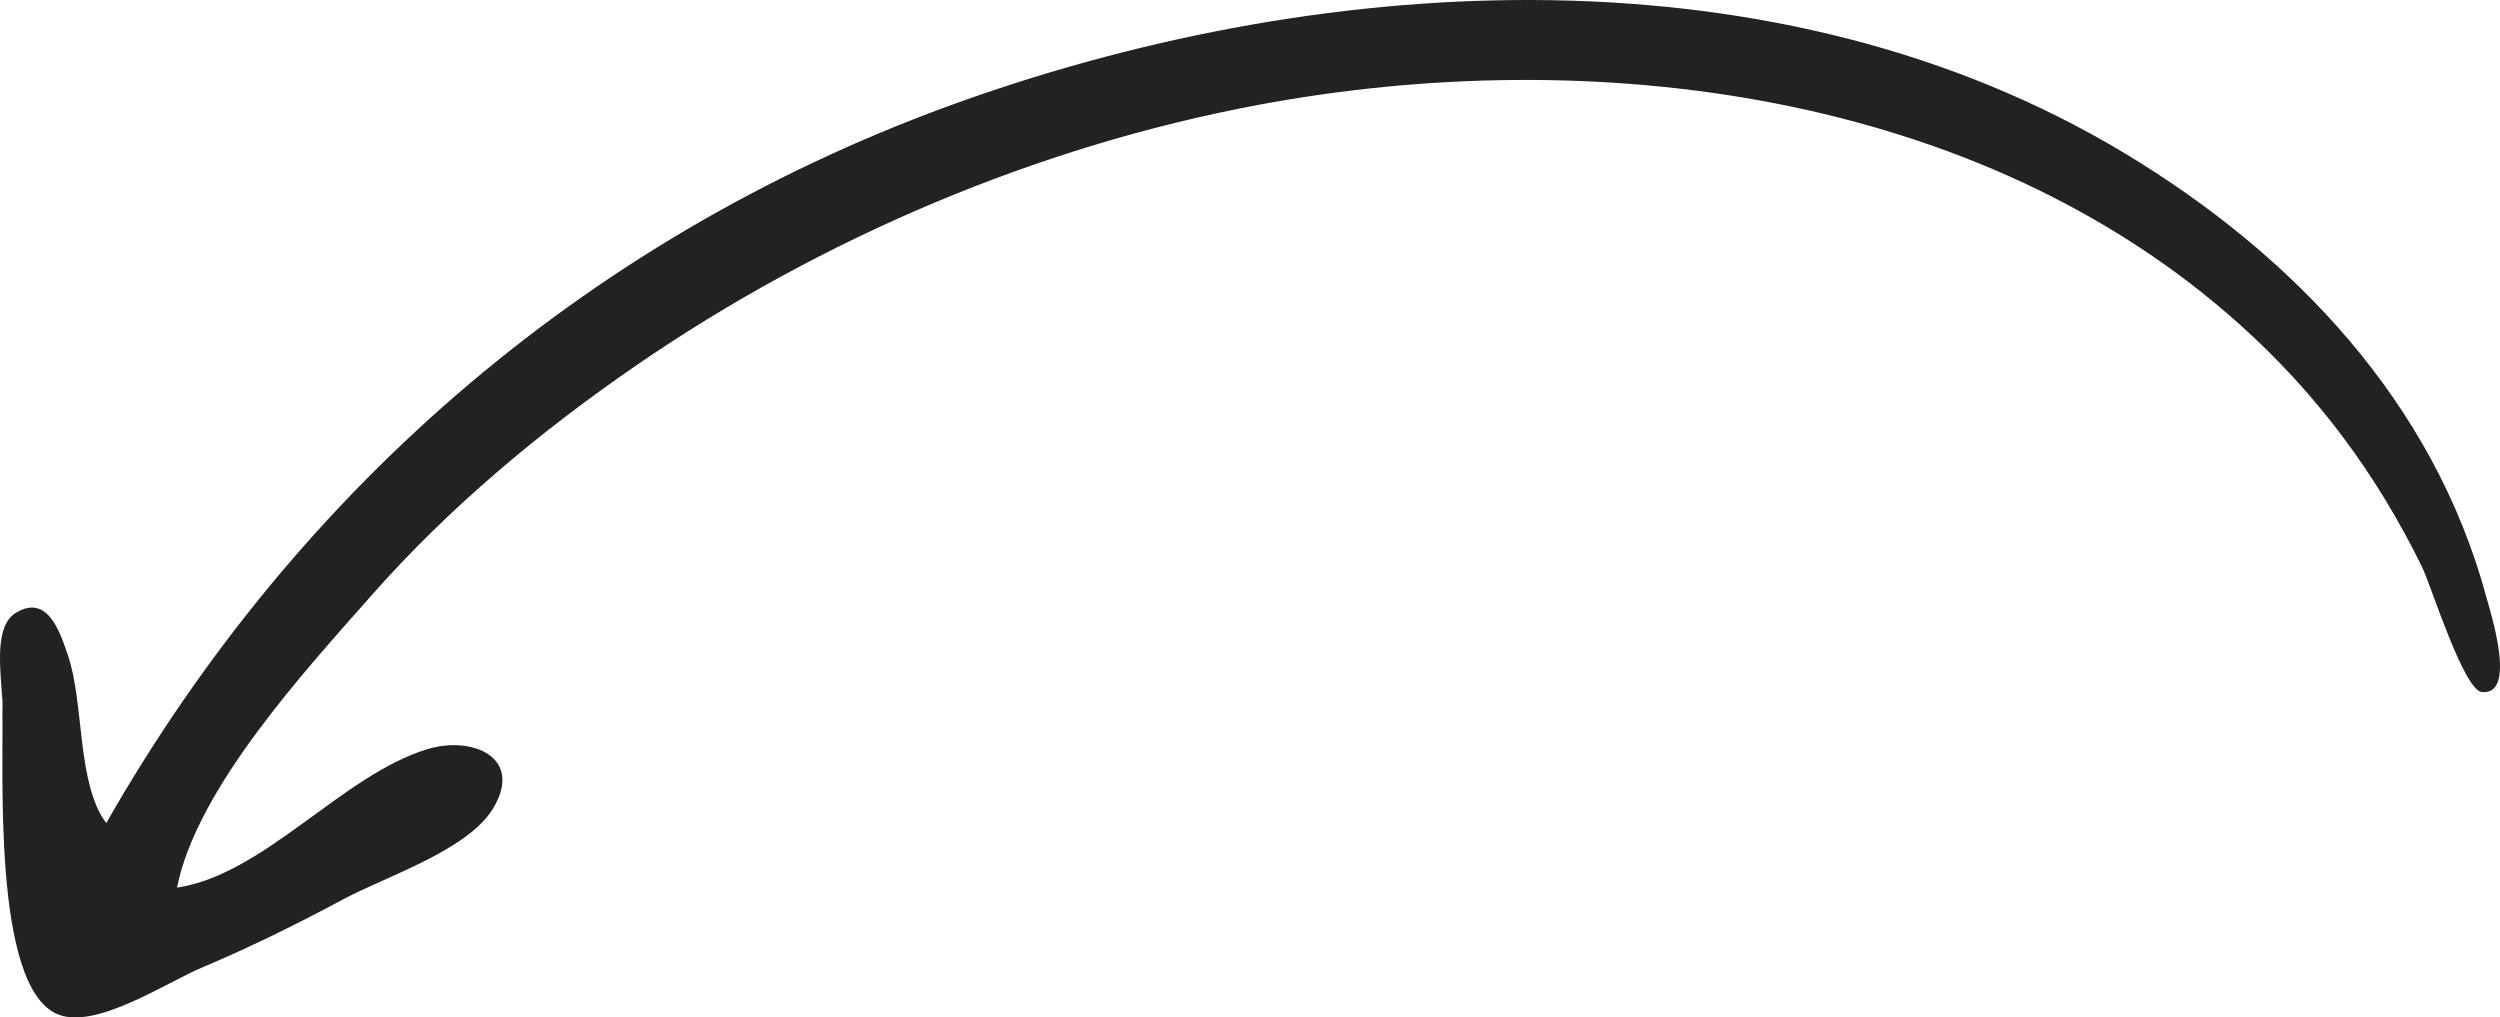 <svg width="172" height="70" viewBox="0 0 172 70" fill="none" xmlns="http://www.w3.org/2000/svg">
<path d="M0.154 48.381C0.154 46.73 -0.555 43.188 1.067 42.179C3.256 40.818 4.12 43.443 4.686 45.123C5.8 48.427 5.282 53.936 7.31 56.627C20.613 33.312 41.015 15.872 66.351 6.901C91.551 -2.022 122.426 -3.75 146.16 10.534C157.776 17.525 167.422 27.643 171.059 41.068C171.371 42.22 173.178 47.843 170.757 47.613C169.496 47.494 167.246 40.251 166.643 39.021C163.51 32.626 159.445 27.138 154.164 22.387C136.171 6.196 109.45 2.931 86.559 7.218C71.395 10.059 56.535 16.369 43.765 25.145C37.173 29.674 30.876 34.933 25.57 40.952C21.095 46.029 13.537 54.206 12.178 61.069C18.192 60.163 23.528 53.338 29.396 51.544C32.505 50.594 36.066 52.118 33.906 55.649C32.155 58.511 26.505 60.321 23.643 61.856C20.449 63.569 17.217 65.169 13.877 66.576C11.428 67.607 6.602 70.843 3.995 69.793C-0.614 67.938 0.291 52.614 0.154 48.381C0.211 50.147 0.154 46.655 0.154 48.381Z" fill="#222221"/>
</svg>
